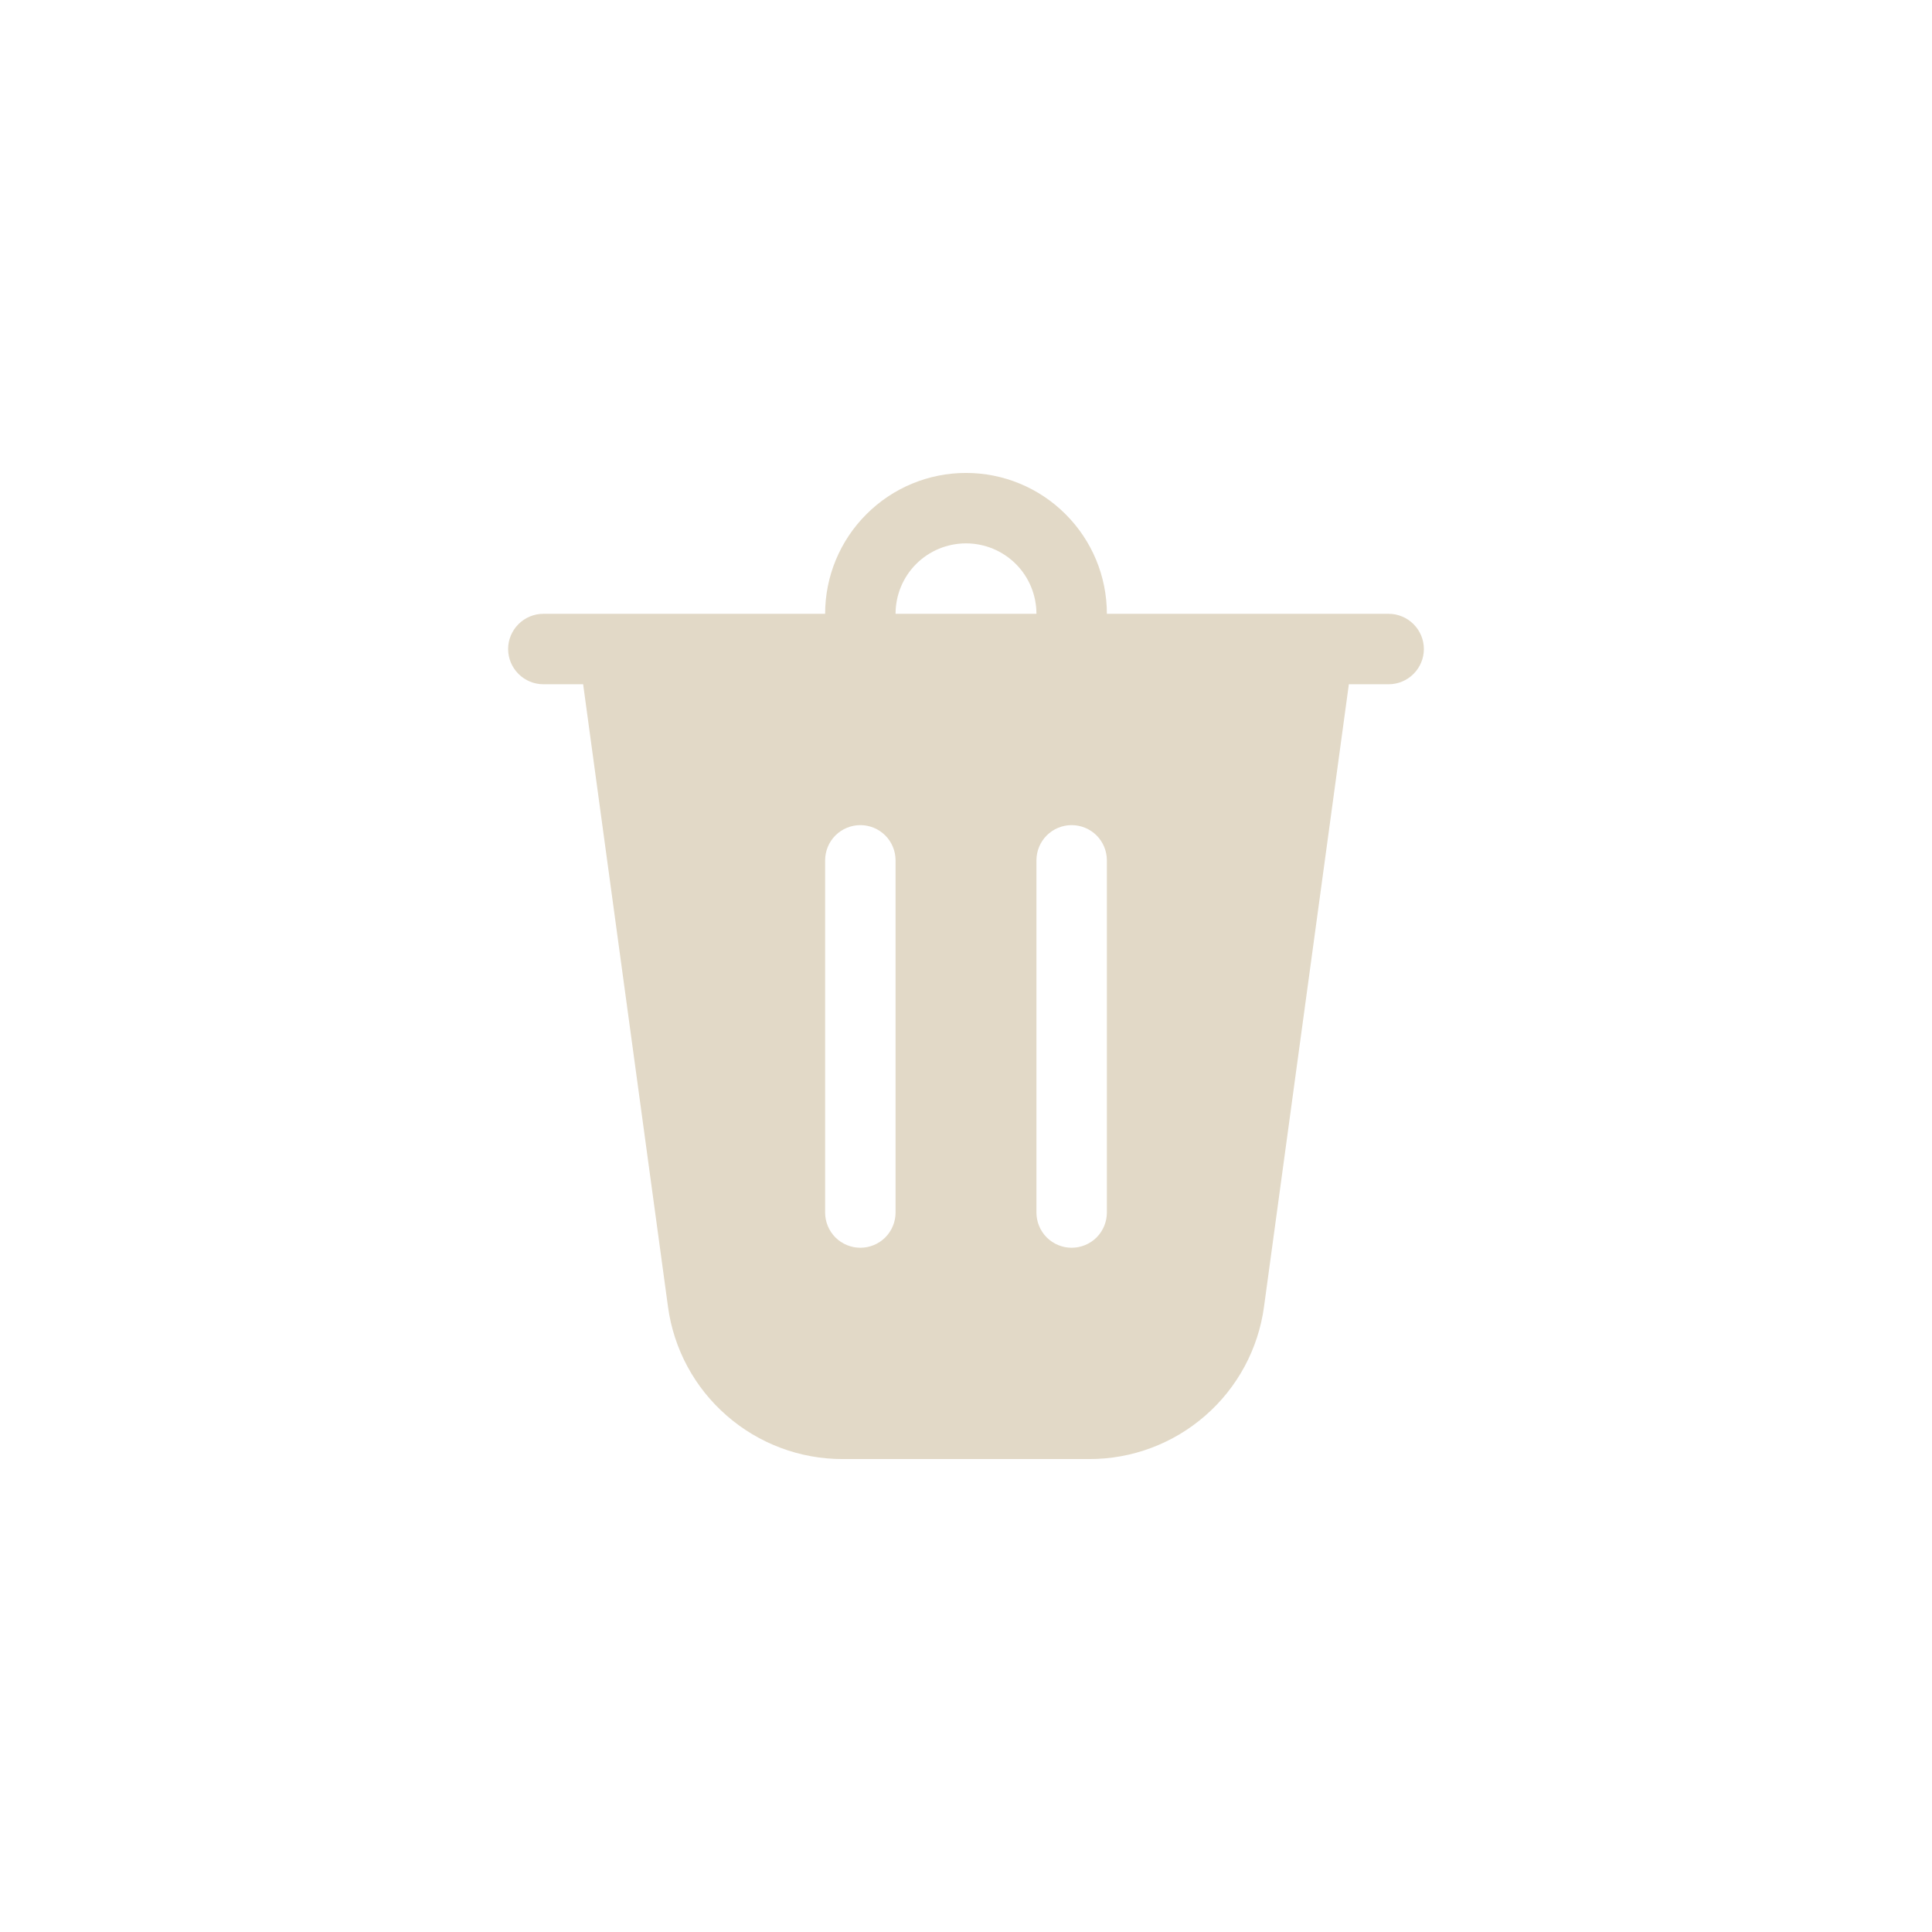 <svg width="24" height="24" viewBox="0 0 24 24" fill="none" xmlns="http://www.w3.org/2000/svg">
<path d="M11.125 7.625H12.875C12.875 7.393 12.783 7.17 12.619 7.006C12.455 6.842 12.232 6.75 12 6.75C11.768 6.75 11.545 6.842 11.381 7.006C11.217 7.17 11.125 7.393 11.125 7.625ZM10.25 7.625C10.25 7.161 10.434 6.716 10.763 6.388C11.091 6.059 11.536 5.875 12 5.875C12.464 5.875 12.909 6.059 13.237 6.388C13.566 6.716 13.75 7.161 13.75 7.625H17.25C17.366 7.625 17.477 7.671 17.559 7.753C17.641 7.835 17.688 7.946 17.688 8.062C17.688 8.179 17.641 8.29 17.559 8.372C17.477 8.454 17.366 8.5 17.25 8.5H16.756L15.702 16.233C15.631 16.757 15.372 17.238 14.973 17.585C14.575 17.933 14.064 18.125 13.535 18.125H10.465C9.936 18.125 9.425 17.933 9.027 17.585C8.628 17.238 8.369 16.757 8.298 16.233L7.244 8.5H6.75C6.634 8.5 6.523 8.454 6.441 8.372C6.359 8.29 6.312 8.179 6.312 8.062C6.312 7.946 6.359 7.835 6.441 7.753C6.523 7.671 6.634 7.625 6.75 7.625H10.25ZM11.125 10.688C11.125 10.572 11.079 10.46 10.997 10.378C10.915 10.296 10.803 10.25 10.688 10.25C10.572 10.25 10.46 10.296 10.378 10.378C10.296 10.46 10.25 10.572 10.25 10.688V15.062C10.25 15.178 10.296 15.29 10.378 15.372C10.46 15.454 10.572 15.5 10.688 15.5C10.803 15.5 10.915 15.454 10.997 15.372C11.079 15.29 11.125 15.178 11.125 15.062V10.688ZM13.312 10.25C13.197 10.25 13.085 10.296 13.003 10.378C12.921 10.46 12.875 10.572 12.875 10.688V15.062C12.875 15.178 12.921 15.29 13.003 15.372C13.085 15.454 13.197 15.5 13.312 15.5C13.428 15.5 13.54 15.454 13.622 15.372C13.704 15.29 13.75 15.178 13.75 15.062V10.688C13.75 10.572 13.704 10.46 13.622 10.378C13.54 10.296 13.428 10.25 13.312 10.25Z" fill="#E2D9C7"/>
</svg>
